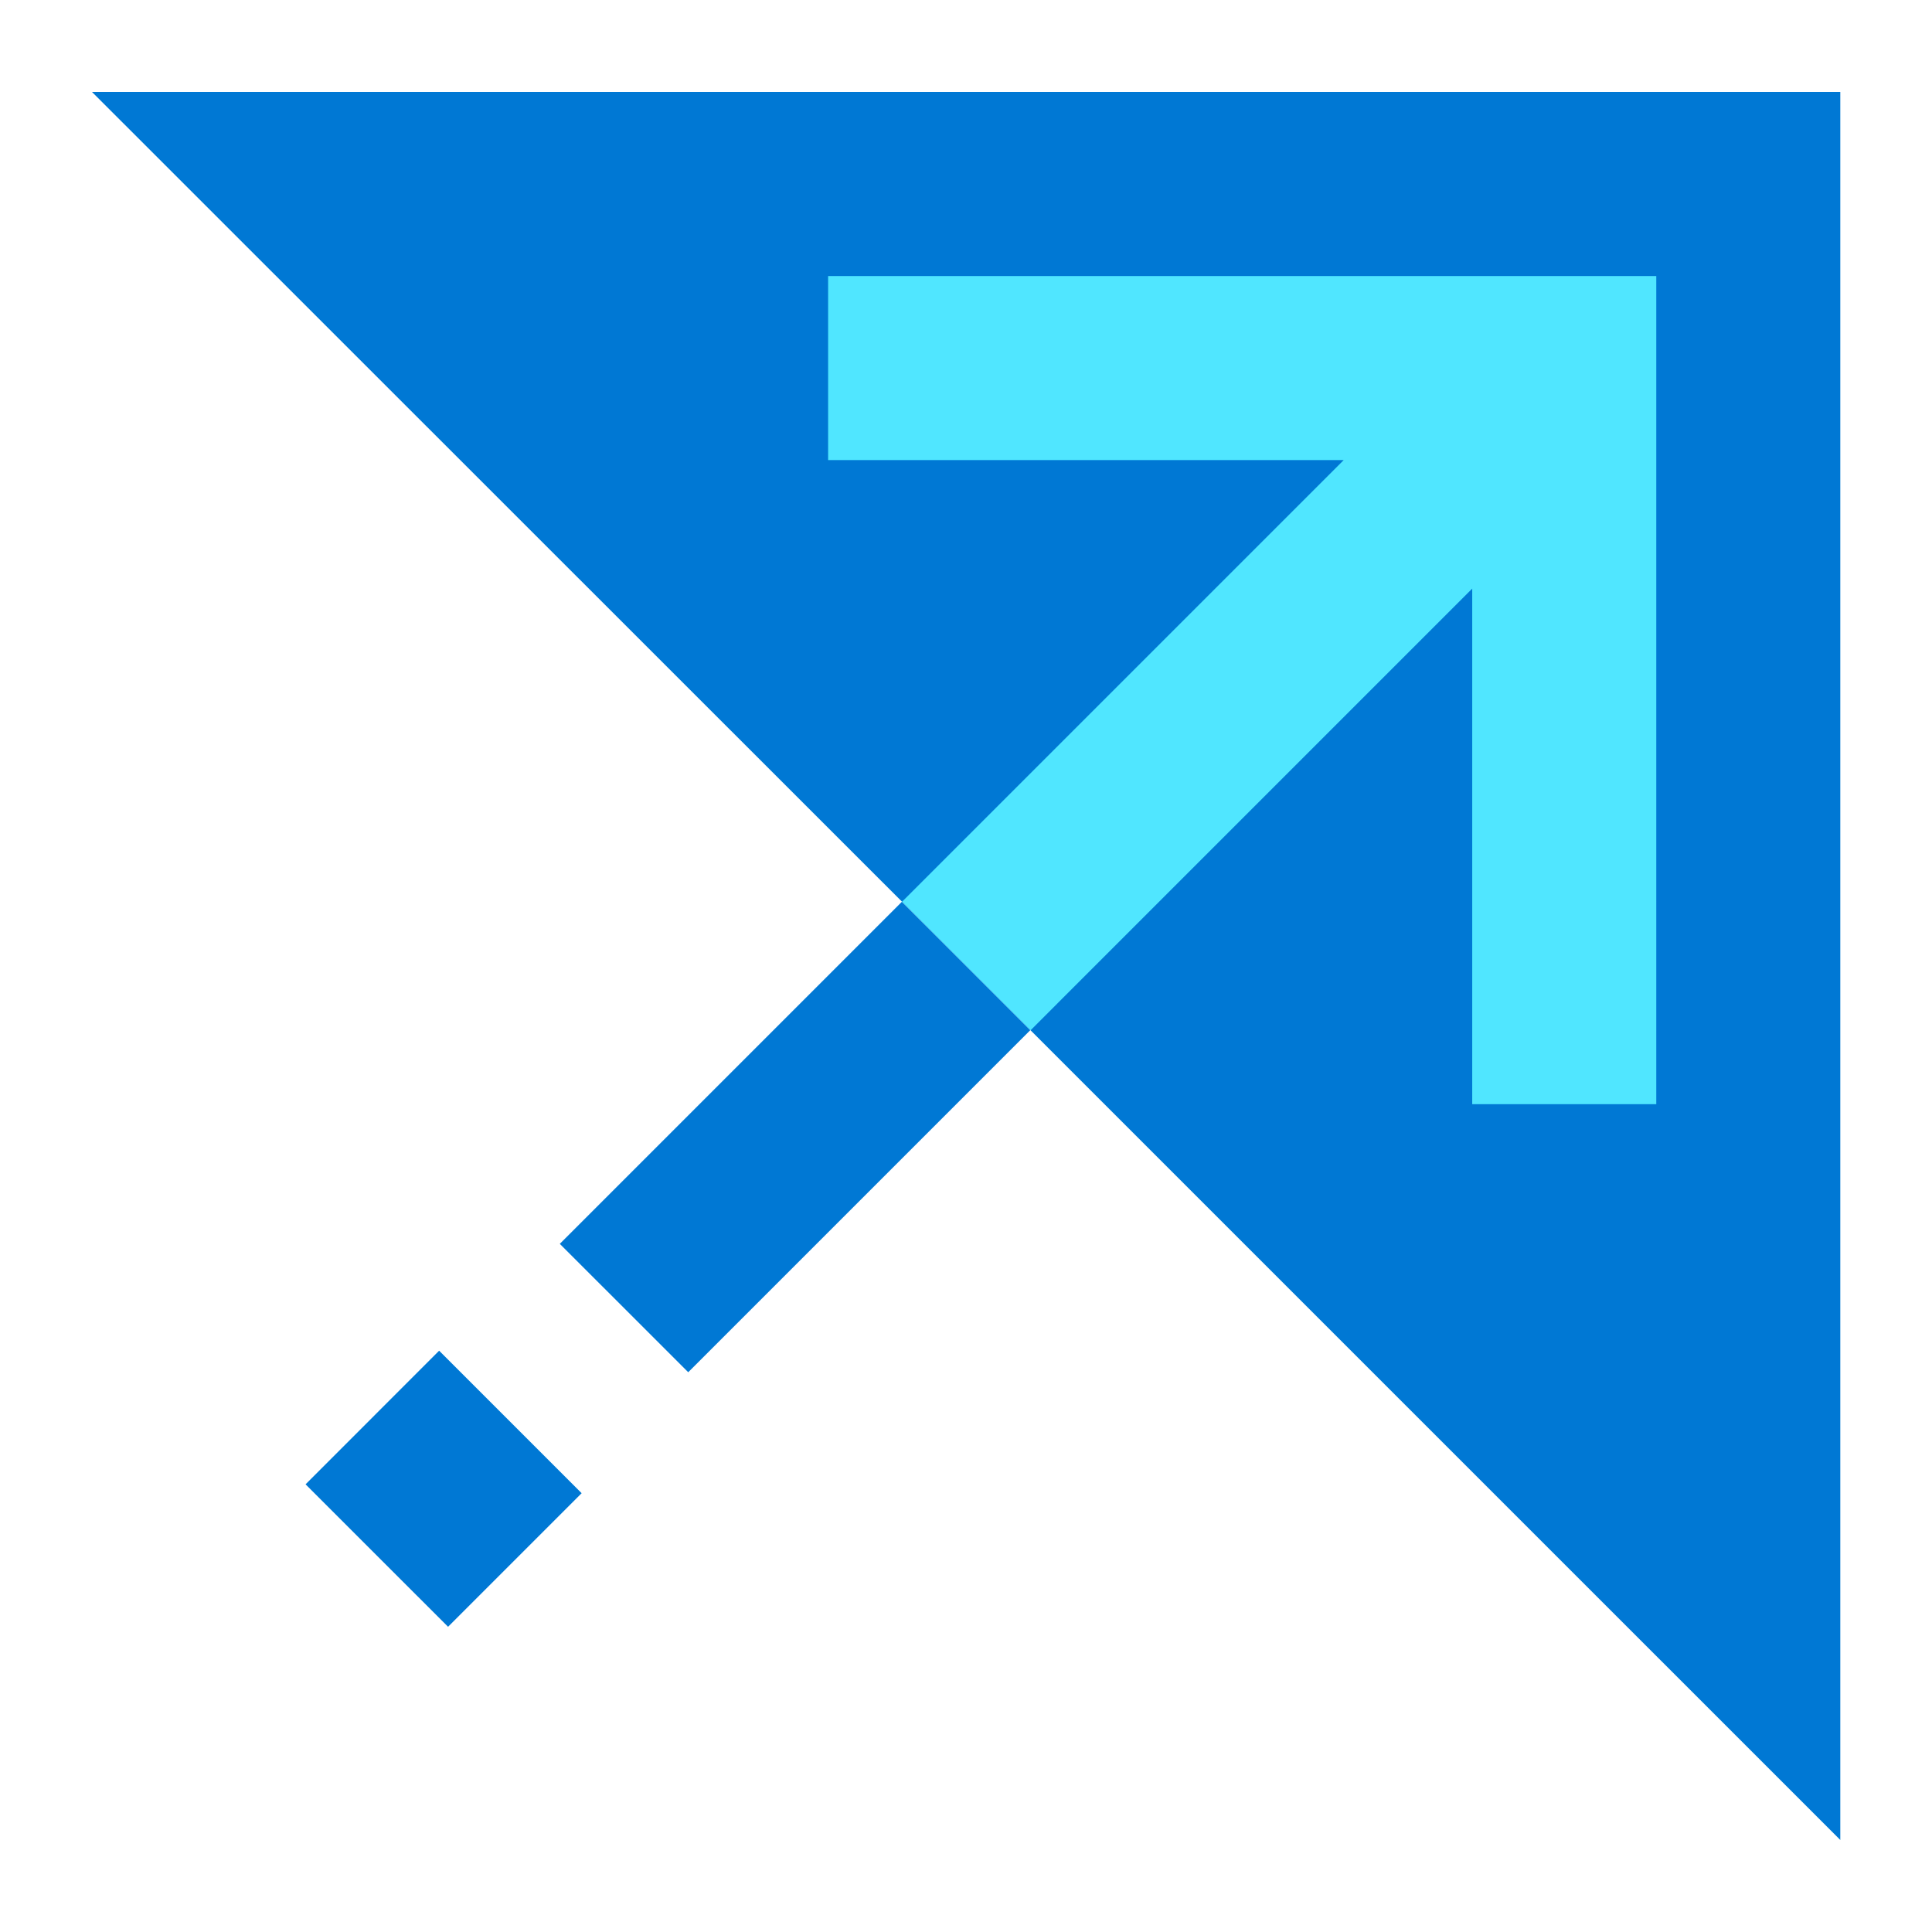 <svg xmlns="http://www.w3.org/2000/svg" viewBox="0 0 49 49"><path d="M46.674 2.333v44.333L26.137 26.13l-3.259-3.26L2.334 2.333h44.34zM22.873 22.872l-8.675 8.675 3.257 3.256 8.674-8.674-3.256-3.257z" fill="#0078D4"/><path d="M21.003 7.001v4.667H34.08L22.878 22.87l3.26 3.26 11.201-11.202v13.076h4.668V7.001H21.003z" fill="#50E6FF"/><path d="M11.137 34.257L7.75 37.646l3.614 3.613 3.388-3.388-3.614-3.614z" fill="#0078D4"/></svg>